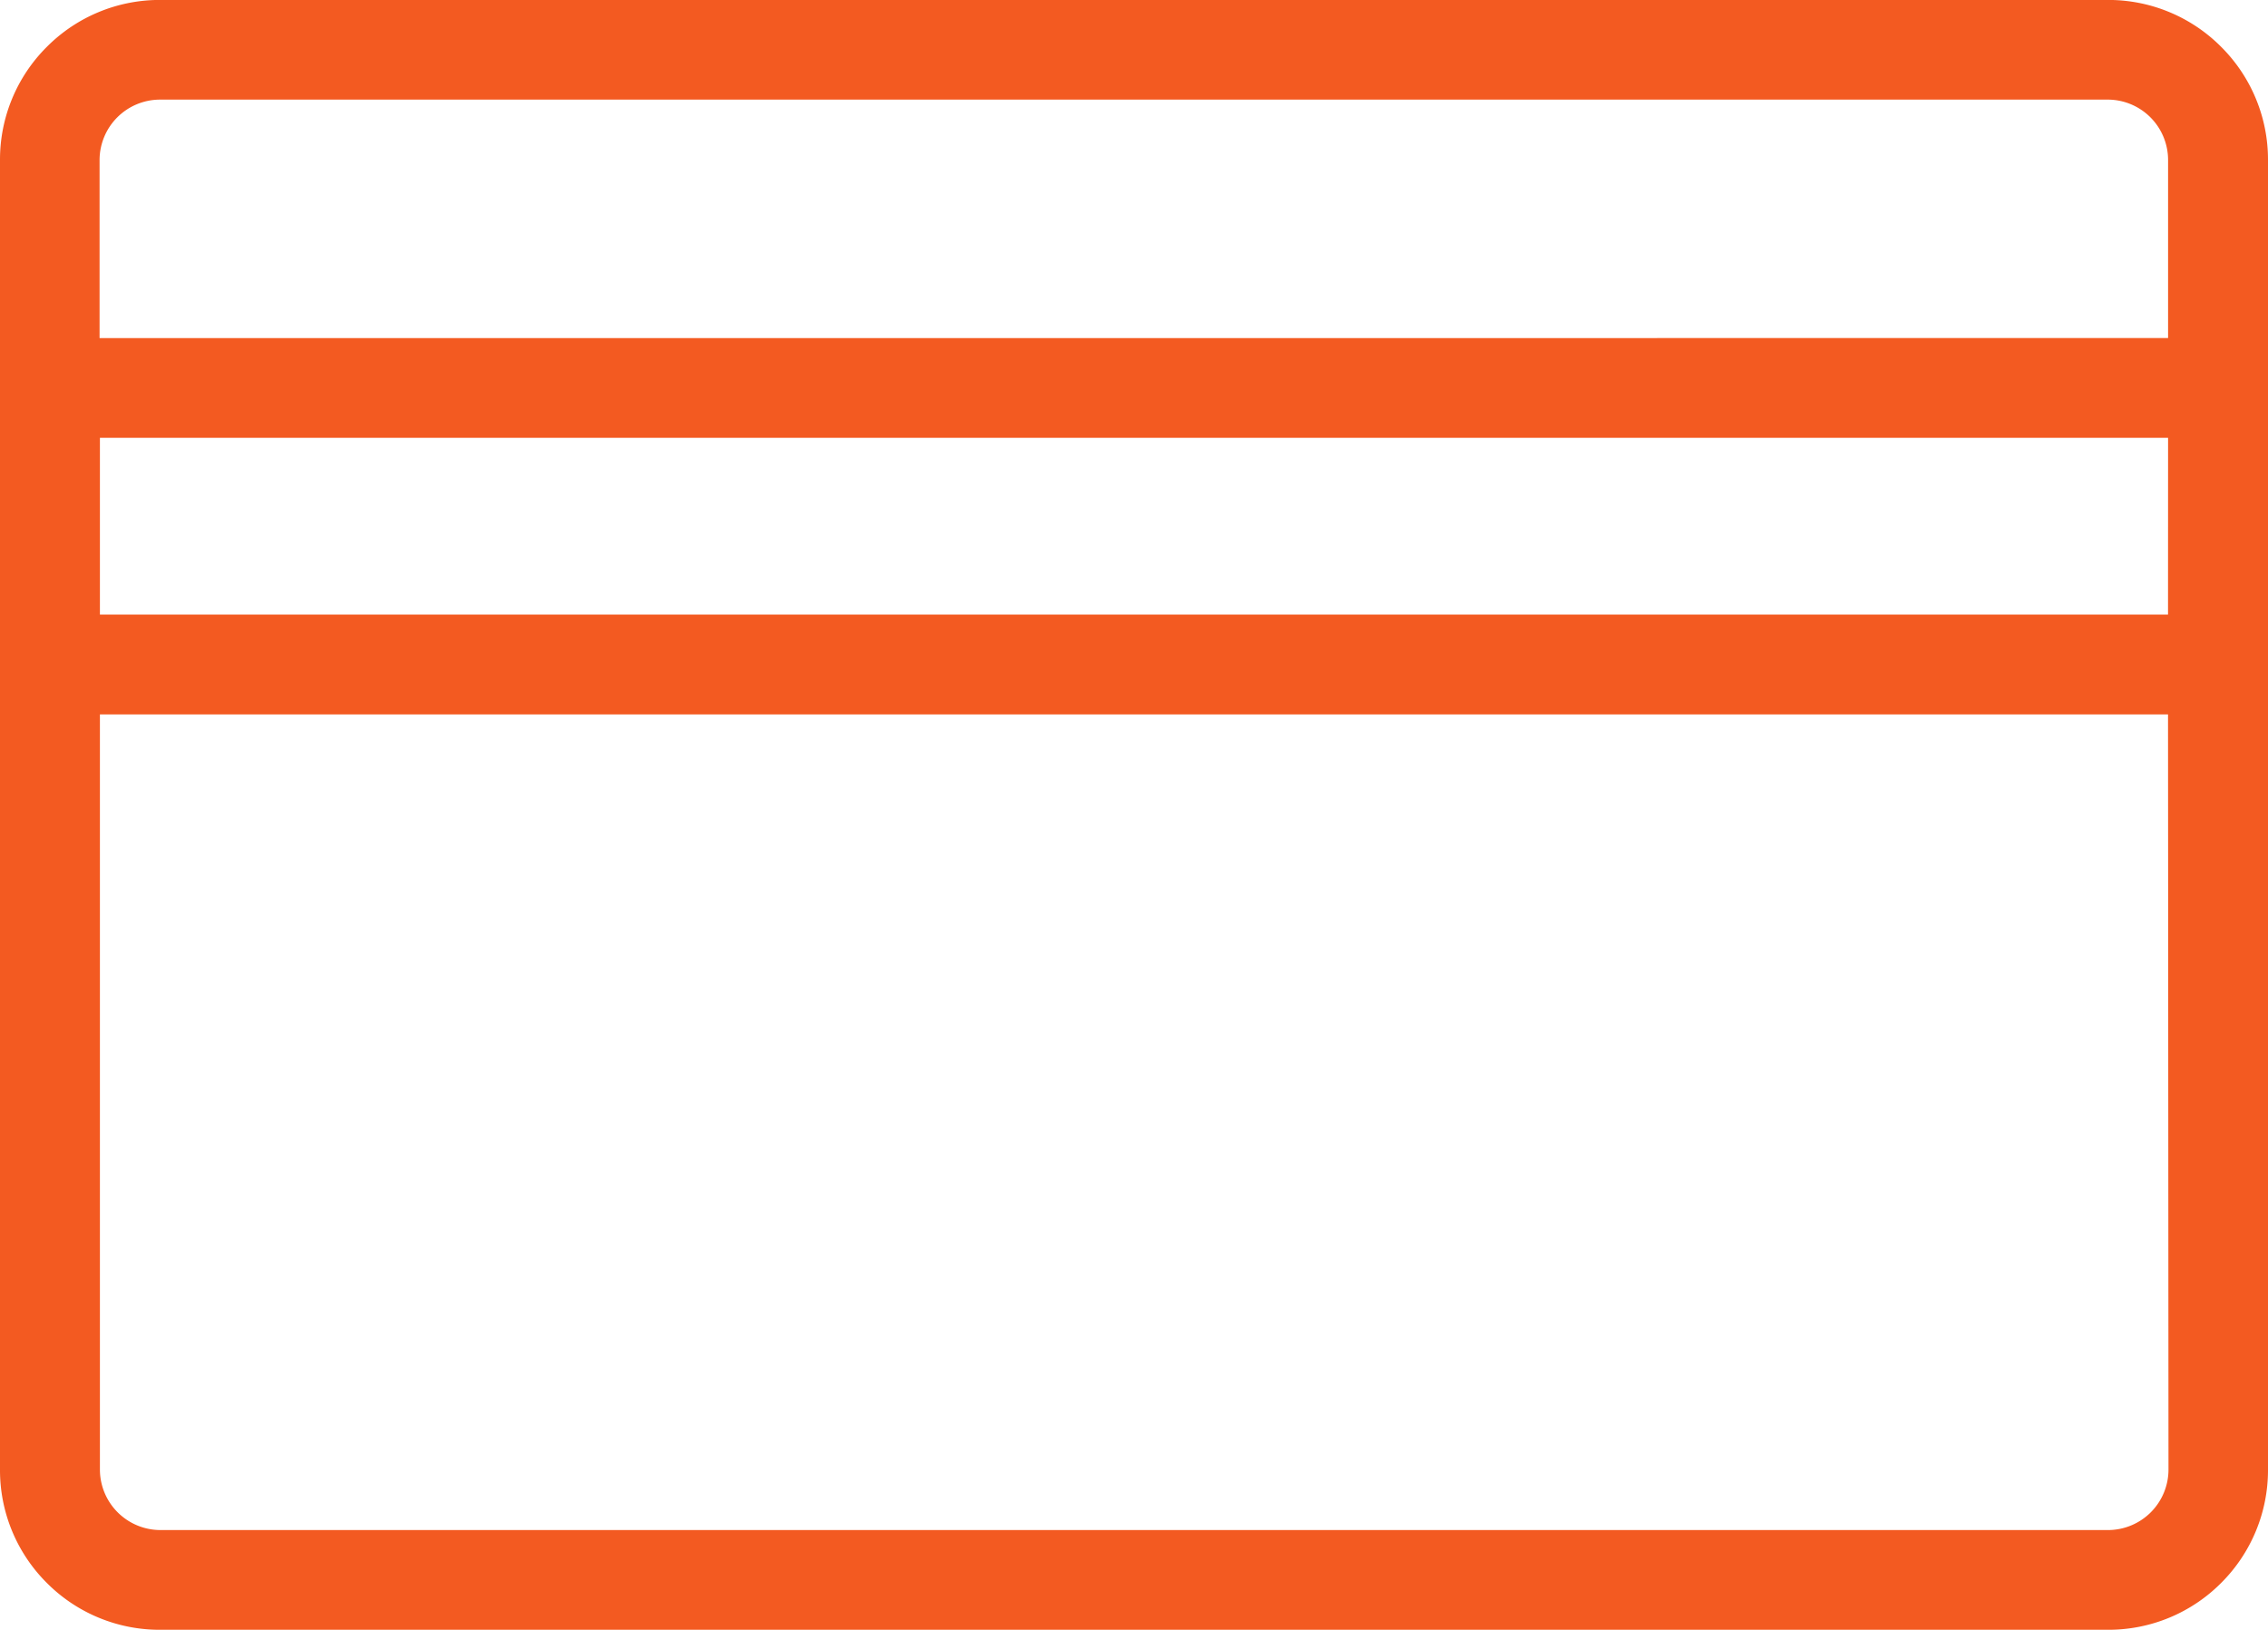 <svg xmlns="http://www.w3.org/2000/svg" width="39.041" height="28.06" viewBox="0 0 39.041 28.06">
  <g id="Group_12112" data-name="Group 12112" transform="translate(-941.9 -1388.661)">
    <g id="Group_492" data-name="Group 492" transform="translate(942 1388.761)">
      <path id="Path_6767" data-name="Path 6767" d="M-412.257,359.979a2.639,2.639,0,0,0-1.877-.778h-33.531a2.637,2.637,0,0,0-1.877.778,2.637,2.637,0,0,0-.778,1.877v22.55a2.637,2.637,0,0,0,.778,1.878,2.636,2.636,0,0,0,1.877.777h33.531a2.638,2.638,0,0,0,1.877-.777,2.641,2.641,0,0,0,.778-1.878v-9.389a.76.76,0,0,0-.758-.758.759.759,0,0,0-.759.757h0v9.389a1.141,1.141,0,0,1-1.138,1.138h-33.531a1.143,1.143,0,0,1-1.138-1.138V371.3H-413v4.776a.76.76,0,0,0,.759.759.76.76,0,0,0,.758-.759V361.856A2.641,2.641,0,0,0-412.257,359.979Zm-35.408.74h33.531A1.141,1.141,0,0,1-413,361.856v3.168H-448.8v-3.168A1.142,1.142,0,0,1-447.665,360.719Zm-1.138,9.066v-3.243H-413v3.243Z" transform="translate(450.32 -359.201)" fill="#f35a21"/>
      <path id="Path_6767_-_Outline" data-name="Path 6767 - Outline" d="M-447.665,359.1h33.531a2.737,2.737,0,0,1,1.948.807,2.74,2.74,0,0,1,.807,1.948v22.55a2.742,2.742,0,0,1-.807,1.949,2.736,2.736,0,0,1-1.948.806h-33.531a2.737,2.737,0,0,1-1.948-.806,2.738,2.738,0,0,1-.807-1.949v-22.55a2.737,2.737,0,0,1,.807-1.948A2.737,2.737,0,0,1-447.665,359.1Zm36.086,15.366V361.856a2.542,2.542,0,0,0-.748-1.807,2.538,2.538,0,0,0-1.807-.748h-33.531a2.538,2.538,0,0,0-1.807.748,2.538,2.538,0,0,0-.748,1.807v22.55a2.539,2.539,0,0,0,.748,1.808,2.538,2.538,0,0,0,1.807.747h33.531a2.538,2.538,0,0,0,1.807-.747,2.543,2.543,0,0,0,.748-1.808v-7.778a.857.857,0,0,1-.658.309.858.858,0,0,1-.659-.309v7.778a1.242,1.242,0,0,1-1.237,1.238h-33.531a1.244,1.244,0,0,1-1.238-1.238V371.2H-412.9v3.266a.858.858,0,0,1,.659-.309A.857.857,0,0,1-411.579,374.467ZM-413.1,371.4H-448.7v13.005a1.043,1.043,0,0,0,1.039,1.038h33.531a1.042,1.042,0,0,0,1.038-1.038Zm1.518,3.616a.659.659,0,0,0-.658-.658.66.66,0,0,0-.659.658v1.061a.66.66,0,0,0,.659.659.66.66,0,0,0,.658-.659Zm-36.086-14.4h33.531a1.24,1.24,0,0,1,1.238,1.237v3.268H-448.9v-3.268A1.242,1.242,0,0,1-447.665,360.619Zm34.569,4.305v-3.068a1.04,1.04,0,0,0-1.038-1.037h-33.531a1.042,1.042,0,0,0-1.038,1.038v3.068Zm-35.807,1.518H-412.9v3.443H-448.9Zm35.807.2H-448.7v3.043H-413.1Z" transform="translate(450.32 -359.201)" fill="#f35a21"/>
    </g>
  </g>
</svg>
